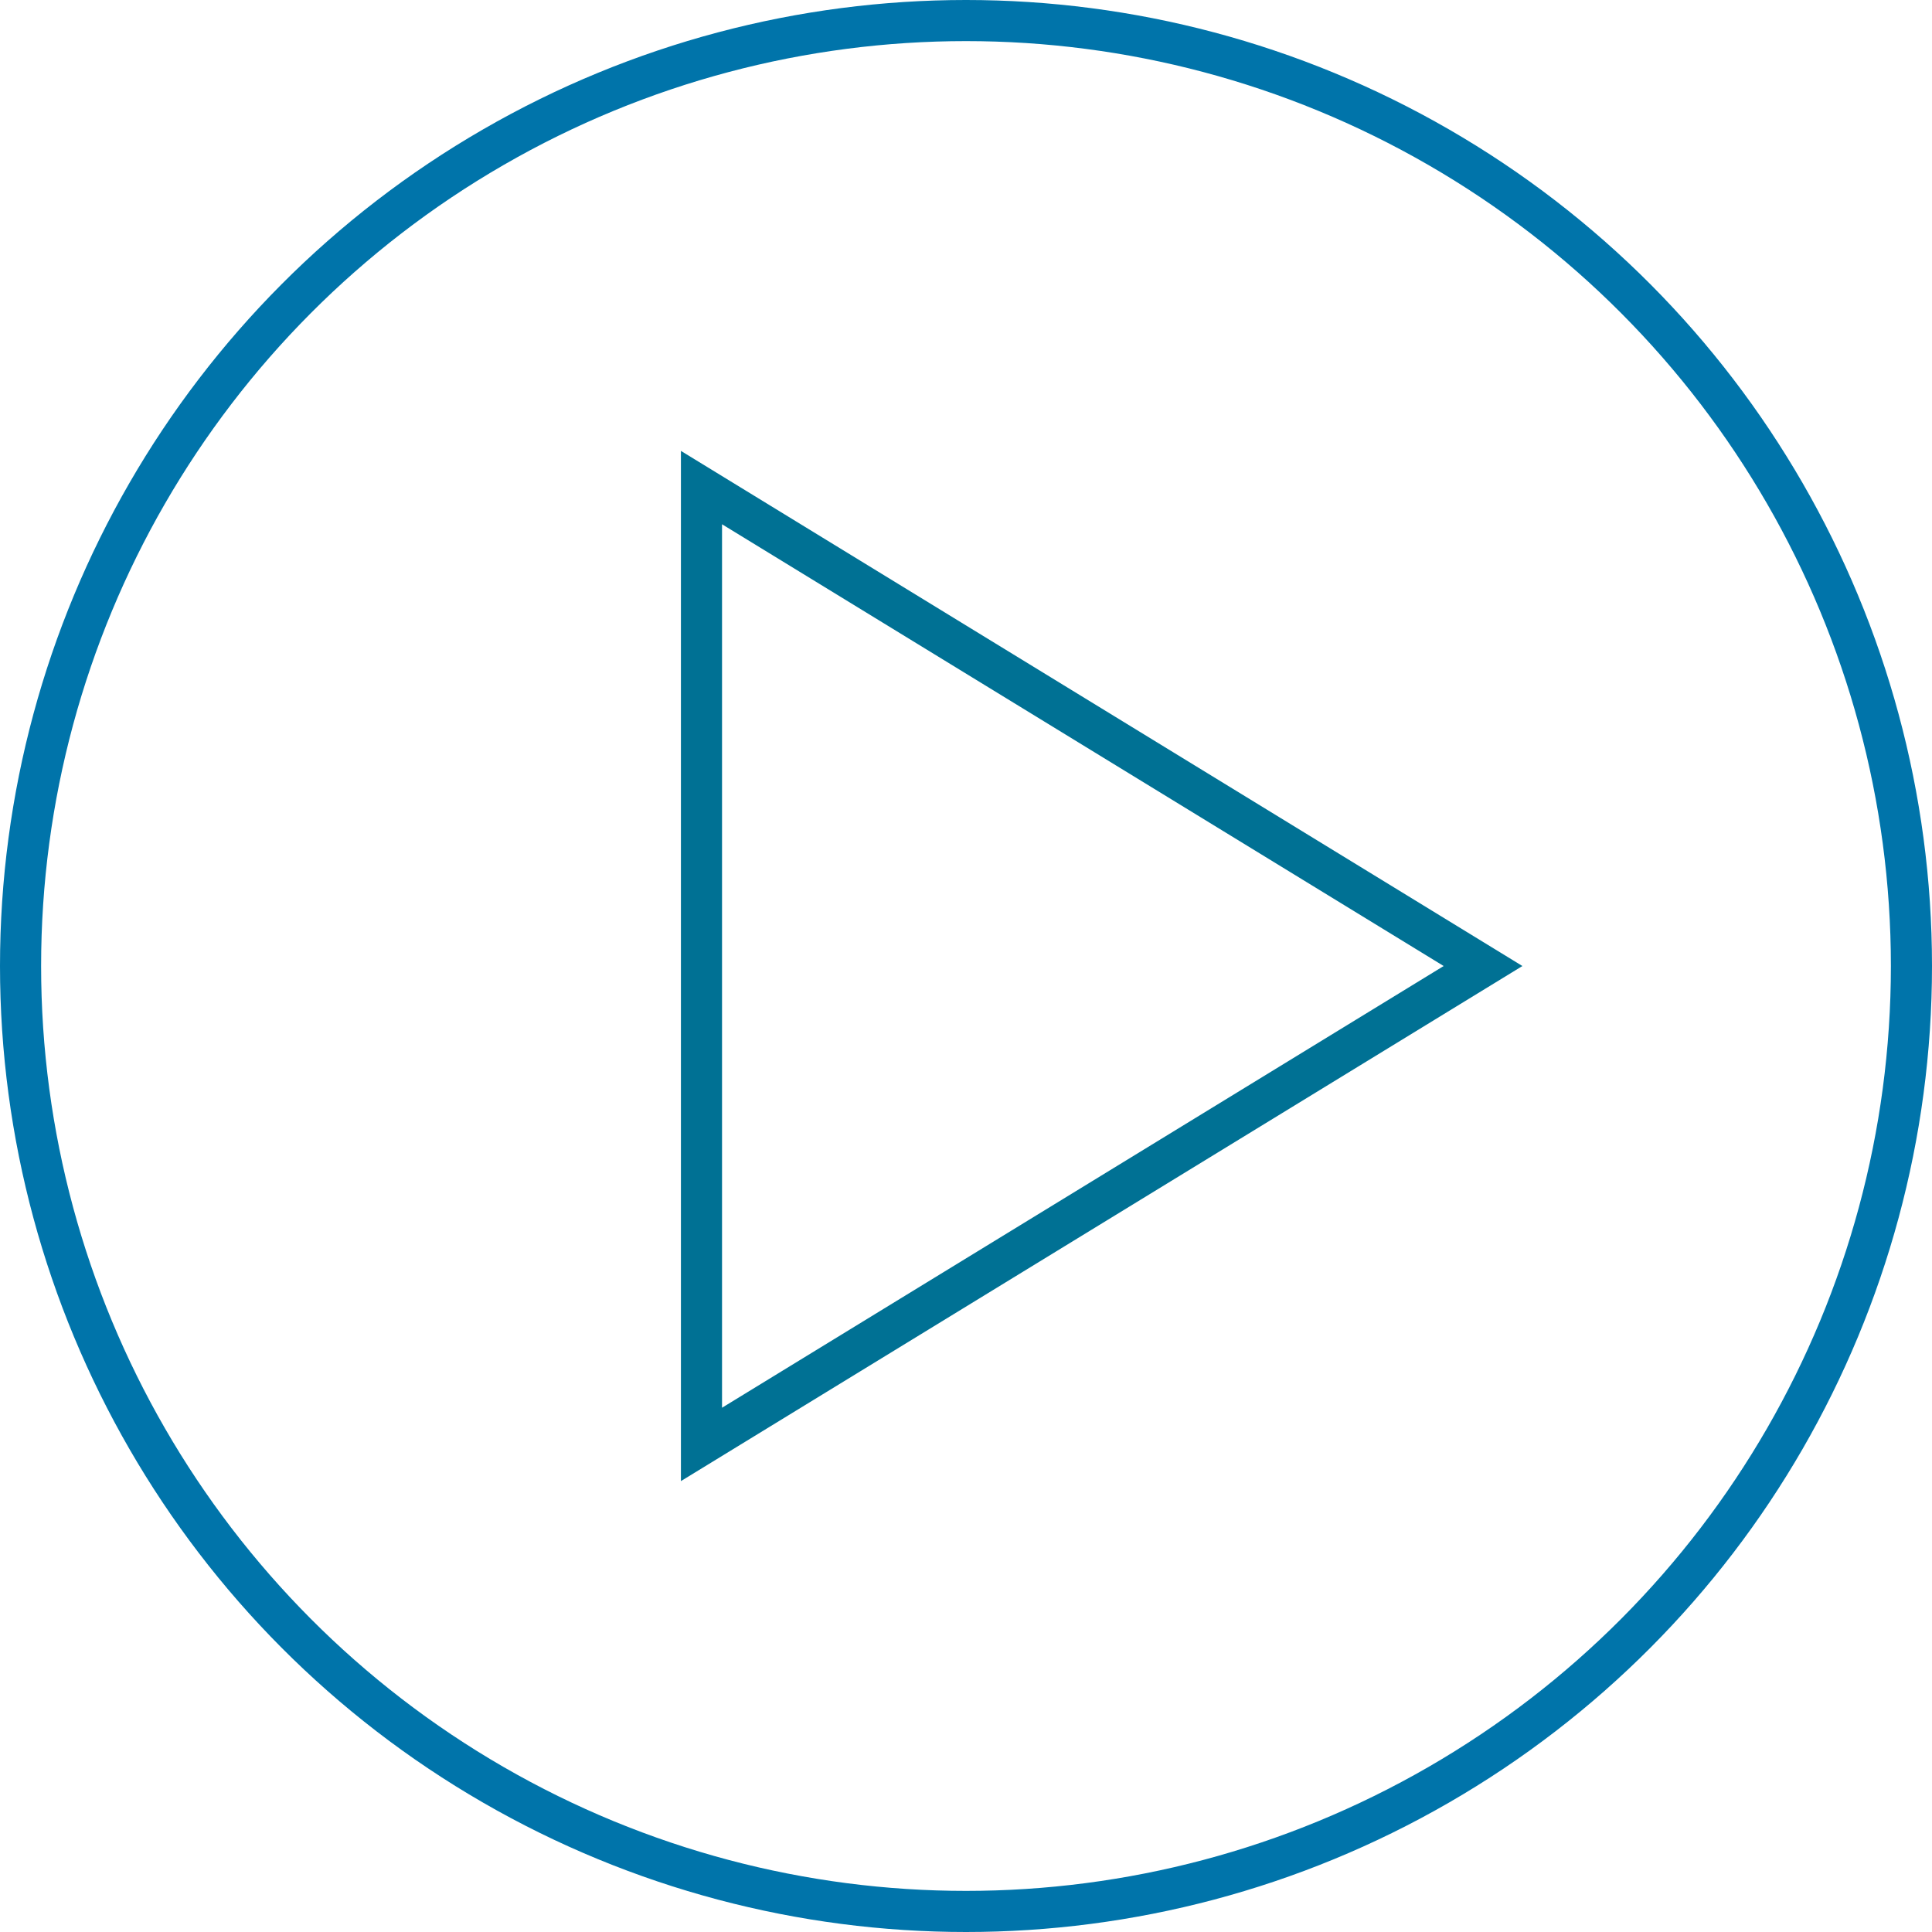<?xml version="1.0" encoding="utf-8"?>
<!-- Generator: Adobe Illustrator 16.0.0, SVG Export Plug-In . SVG Version: 6.00 Build 0)  -->
<!DOCTYPE svg PUBLIC "-//W3C//DTD SVG 1.1//EN" "http://www.w3.org/Graphics/SVG/1.1/DTD/svg11.dtd">
<svg version="1.1" xmlns="http://www.w3.org/2000/svg" xmlns:xlink="http://www.w3.org/1999/xlink" x="0px" y="0px" width="94px"
	 height="94px" viewBox="0 0 94 94" enable-background="new 0 0 94 94" xml:space="preserve">
<g id="Layer_1" display="none">
	<polygon display="inline" fill="none" stroke="#FFFFFF" stroke-width="2" stroke-miterlimit="10" points="34.13,70.277 
		34.13,23.723 72.156,47.001 	"/>
	<g display="inline">
		<defs>
			<rect id="SVGID_1_" width="94" height="94"/>
		</defs>
		<clipPath id="SVGID_2_">
			<use xlink:href="#SVGID_1_"  overflow="visible"/>
		</clipPath>
		
			<circle clip-path="url(#SVGID_2_)" fill="none" stroke="#FFFFFF" stroke-width="2" stroke-miterlimit="10" cx="47" cy="47" r="46"/>
	</g>
</g>
<g id="Layer_1_copy">
	<polygon fill="none" stroke="#007194" stroke-width="2" stroke-miterlimit="10" points="34.13,70.277 34.13,23.723 72.156,47.001 	
		"/>
	<g>
		<defs>
			<rect id="SVGID_3_" width="94" height="94"/>
		</defs>
		<clipPath id="SVGID_4_">
			<use xlink:href="#SVGID_3_"  overflow="visible"/>
		</clipPath>
		
			<circle clip-path="url(#SVGID_4_)" fill="none" stroke="#0074AA" stroke-width="2" stroke-miterlimit="10" cx="47" cy="47" r="46"/>
	</g>
</g>
</svg>
